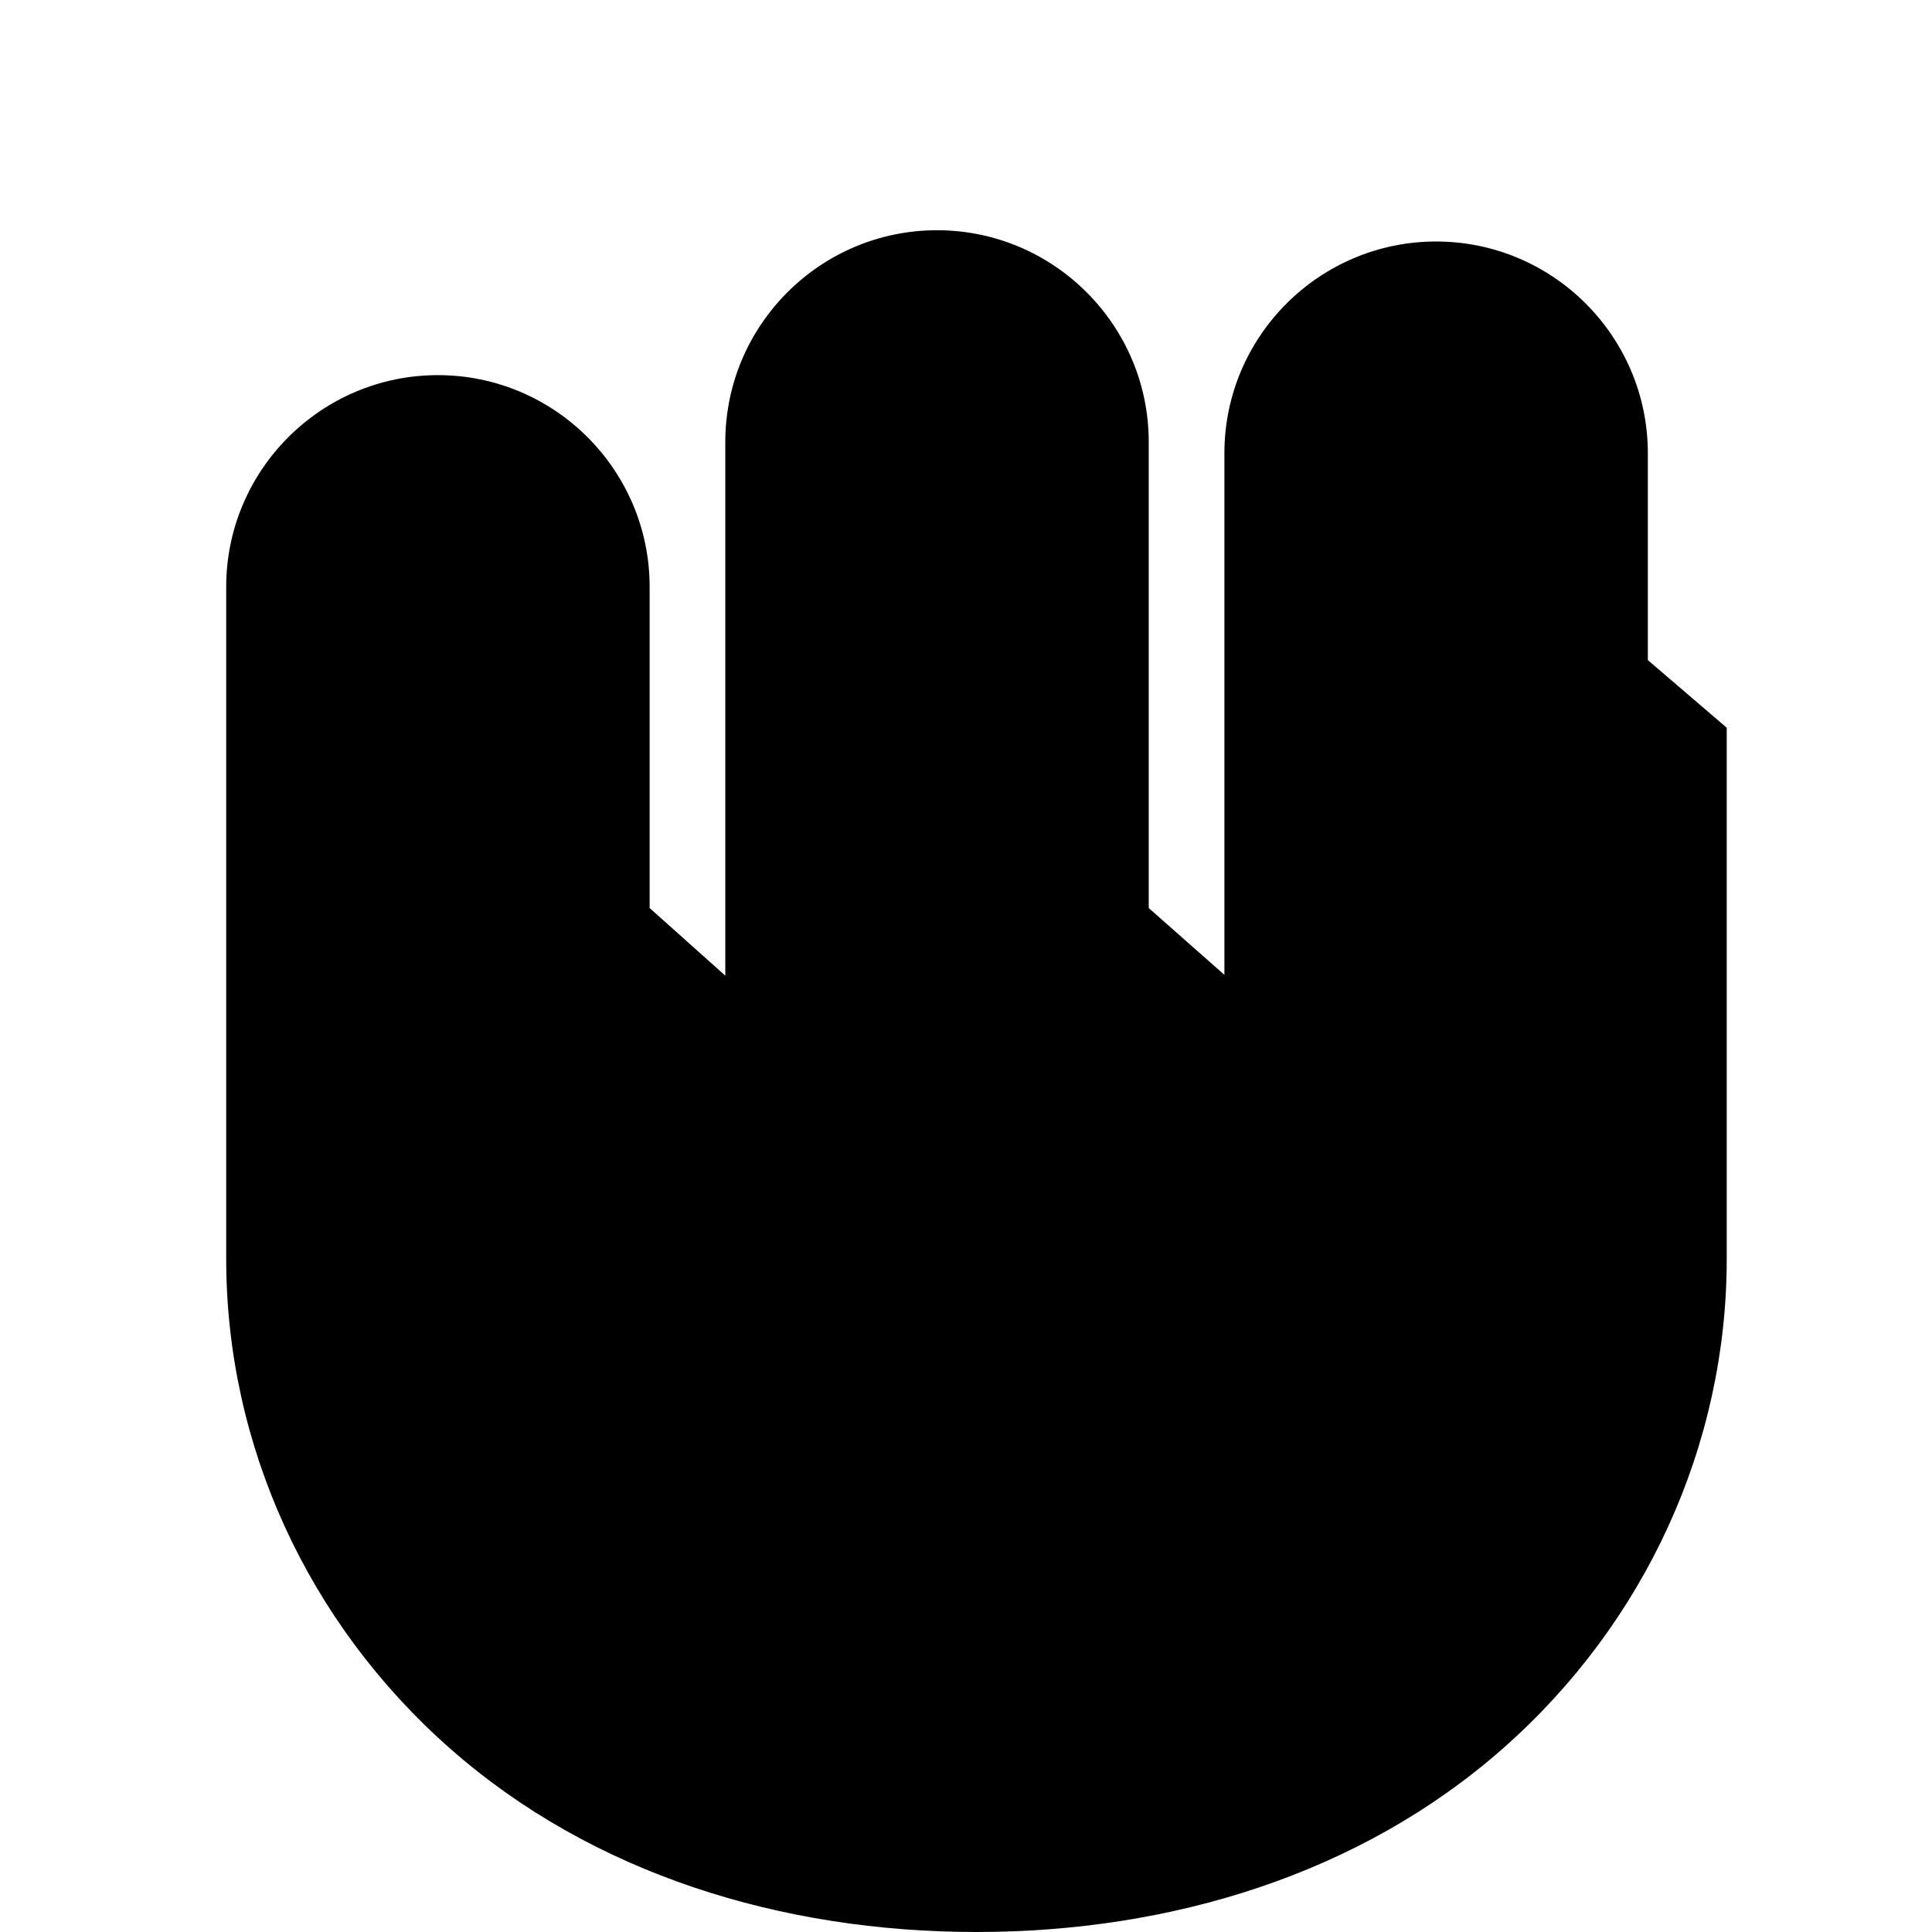 <svg width="24" height="24" viewBox="0 0 24 24" fill="none" xmlns="http://www.w3.org/2000/svg">
    <path d="M20.47 5.63C20.47 4.18 19.29 3 17.84 3C16.39 3 15.21 4.18 15.21 5.63V12.11L14.27 11.28V5.49C14.27 4.04 13.09 2.86 11.64 2.86C10.19 2.86 9.01 4.04 9.01 5.49V12.12L8.07 11.28V7.29C8.07 5.84 6.89 4.66 5.44 4.66C3.99 4.66 2.81 5.84 2.81 7.29V15.64C2.81 17.95 3.82 20.16 5.59 21.72C7.36 23.28 9.71 24 12.13 24C14.55 24 16.9 23.28 18.67 21.72C20.44 20.16 21.45 17.95 21.45 15.64V9.04L20.47 8.2V5.63Z" fill="black"/>
</svg> 
